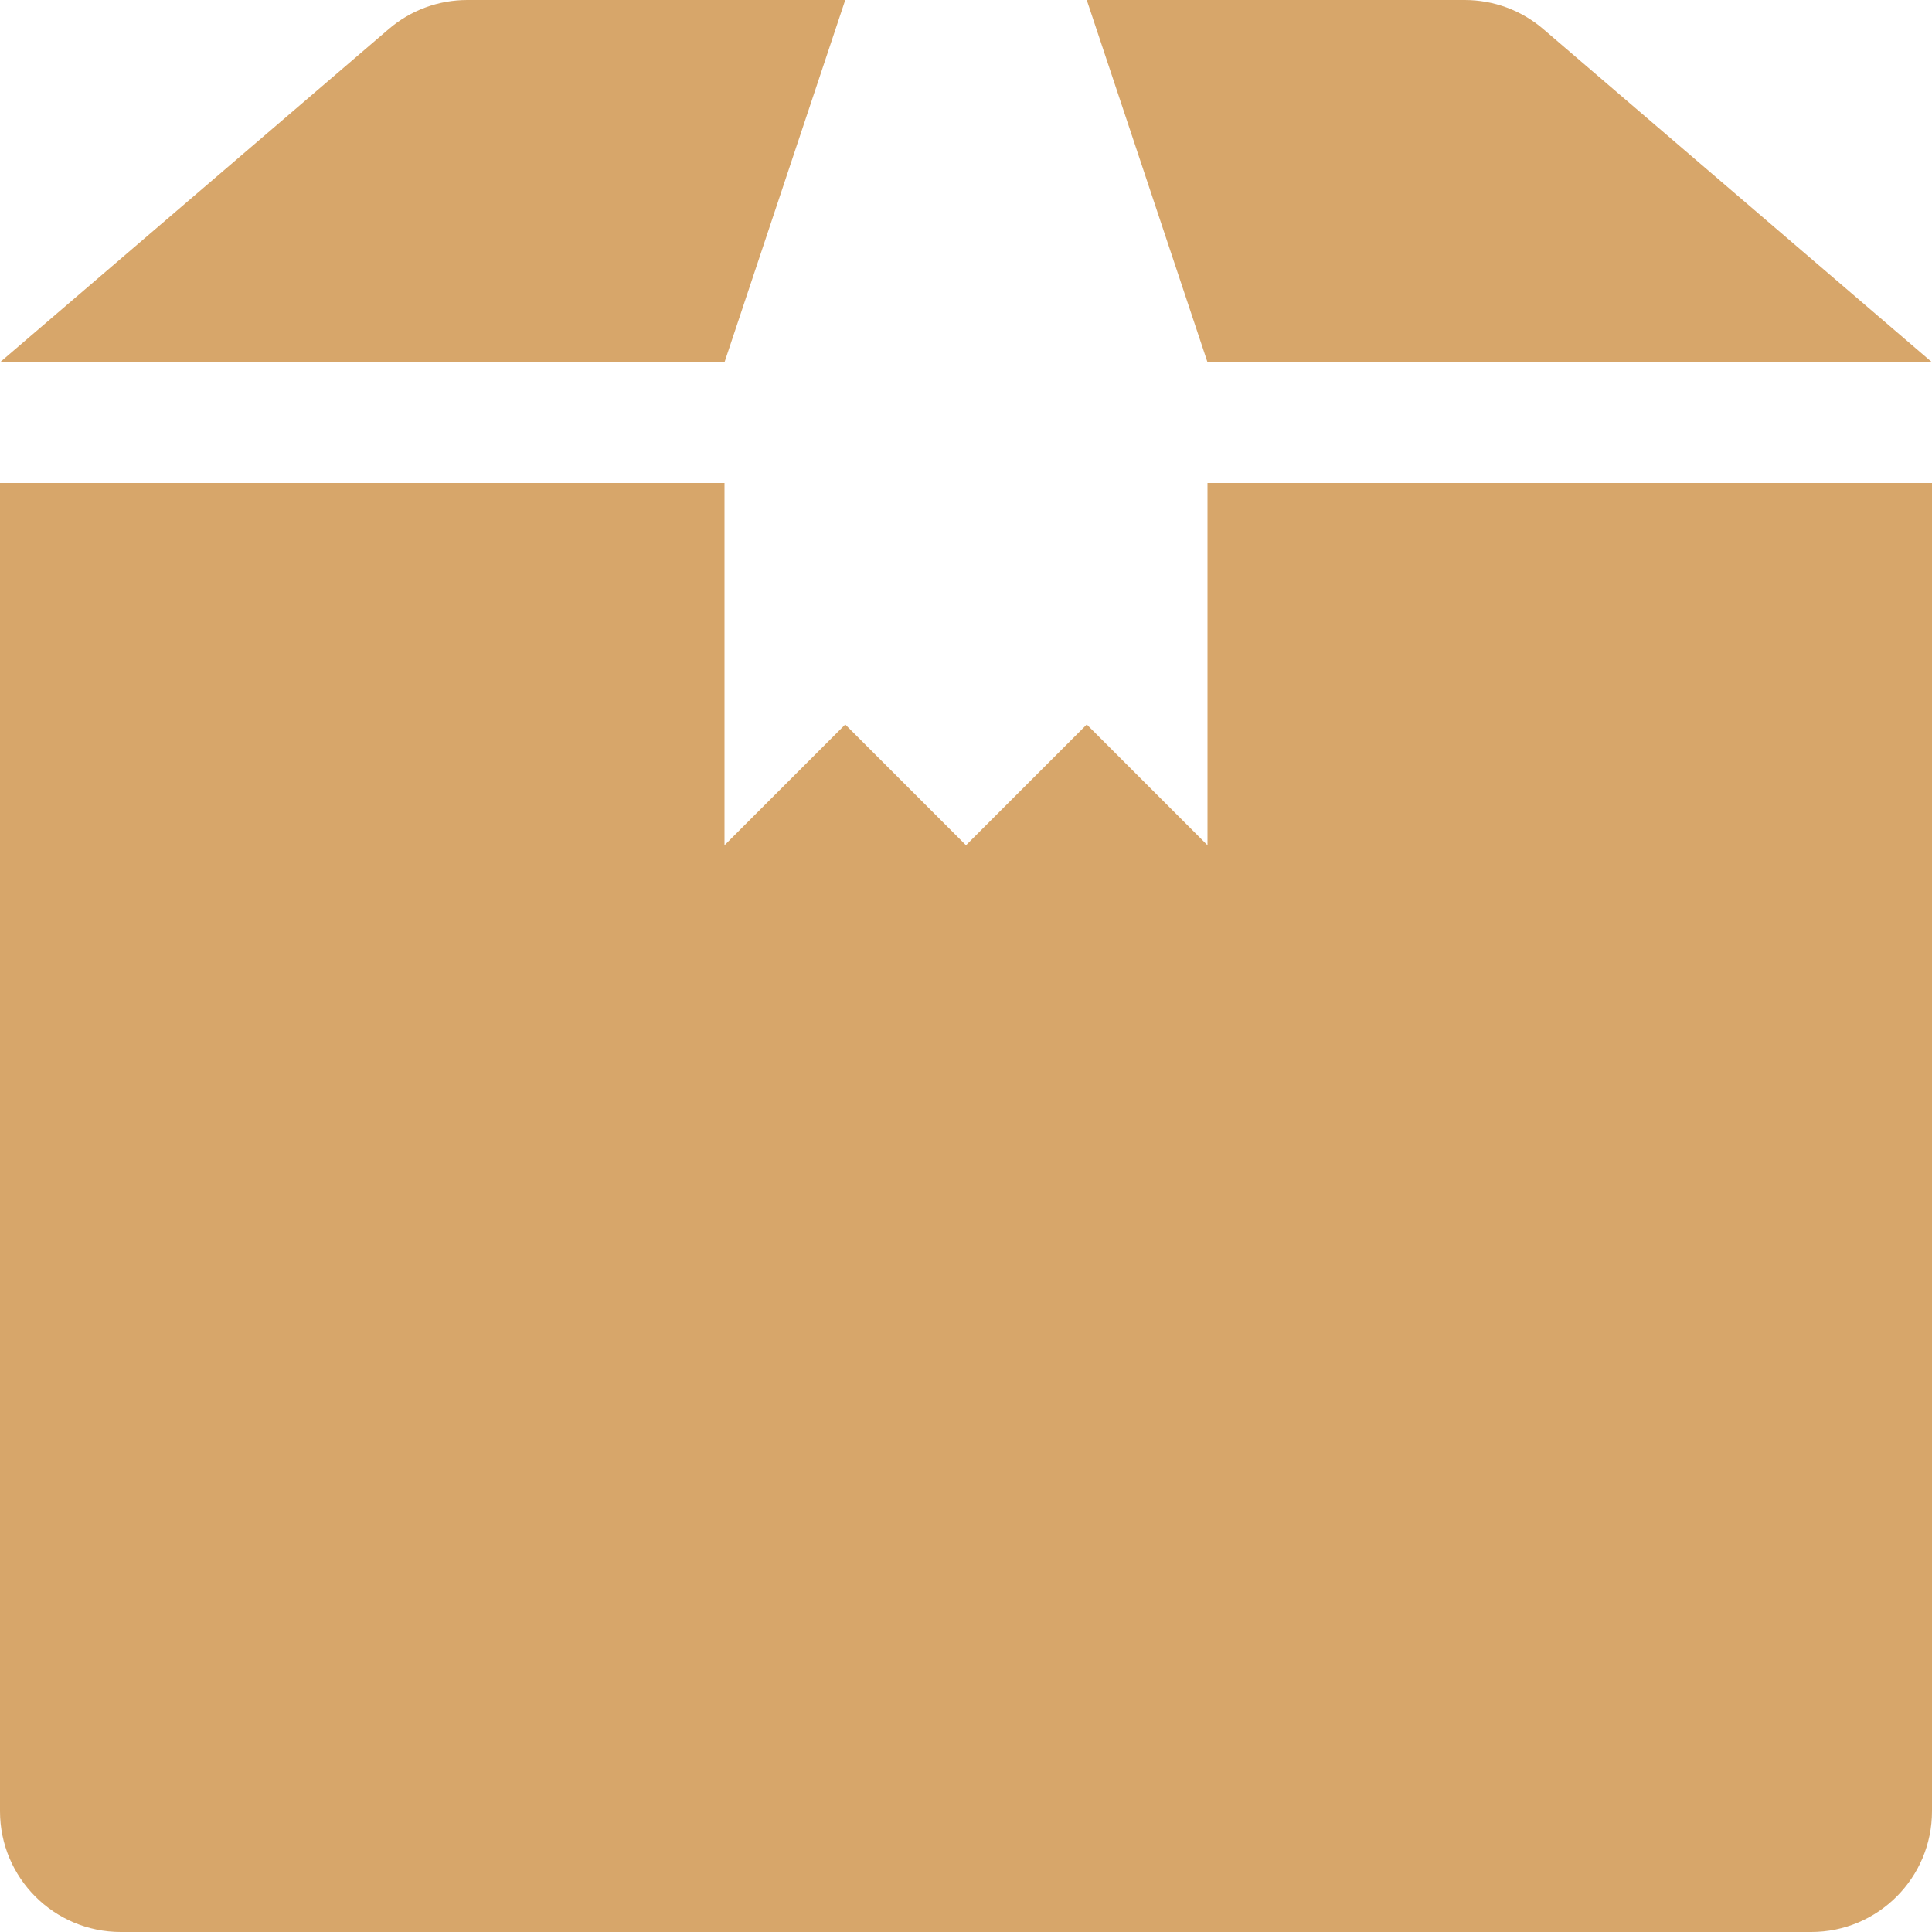 <svg width="70" height="70" viewBox="0 0 70 70" fill="none" xmlns="http://www.w3.org/2000/svg">
<path d="M70 13.125L55.917 1.054C55.125 0.372 54.114 0 53.069 0H39.375L43.75 13.125H70Z" fill="#D7A66A"/>
<path d="M30.625 0H16.931C15.886 0 14.875 0.372 14.083 1.054L0 13.125H26.25L30.625 0Z" fill="#D7A66A"/>
<path d="M43.75 30.625L39.375 26.25L35 30.625L30.625 26.25L26.25 30.625V17.5H0V65.625C0 68.04 1.96 70 4.375 70H65.625C68.04 70 70 68.04 70 65.625V17.5H43.75V30.625Z" fill="#D7A66A"/>
</svg>
